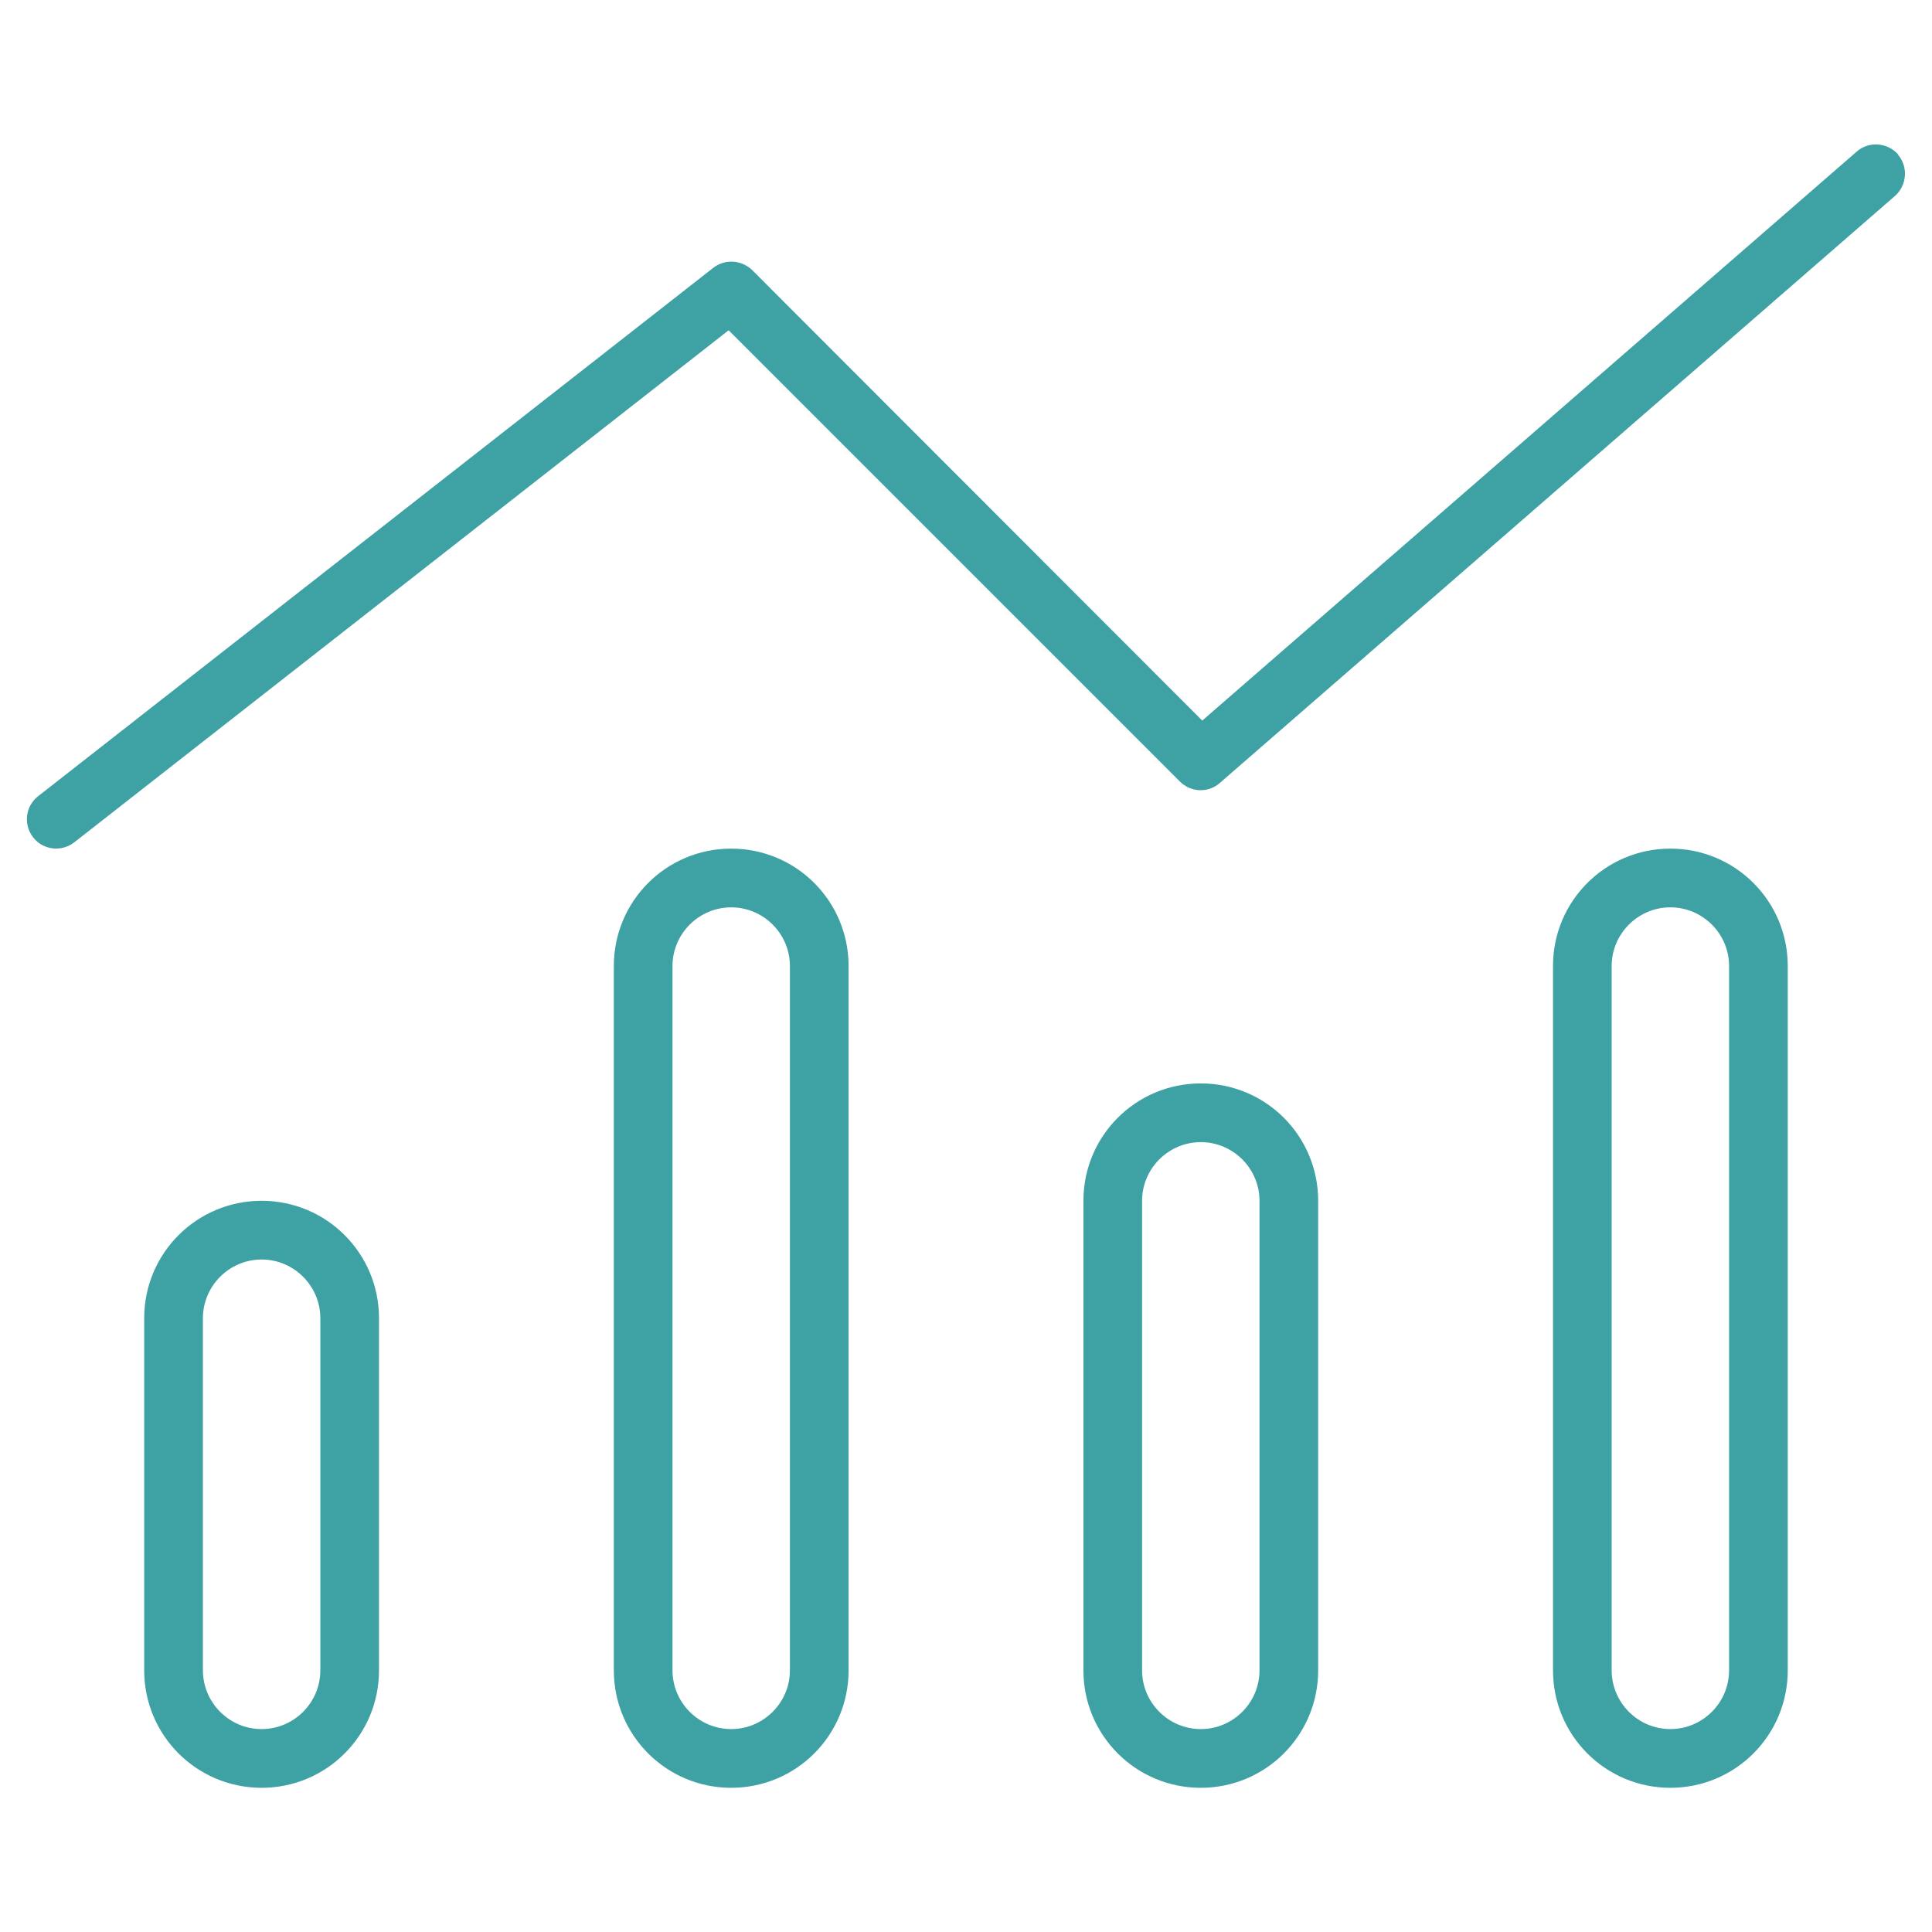 <?xml version="1.0" encoding="UTF-8"?> <svg xmlns="http://www.w3.org/2000/svg" width="36" height="36" viewBox="0 0 36 36" fill="none"><g clip-path="url(#clip0_52_3665)"><path d="M35.363 2.879C35.562 3.105 35.534 3.453 35.309 3.652L22.73 14.589C22.512 14.78 22.19 14.767 21.985 14.562L13.577 6.154L1.382 15.697C1.143 15.881 0.801 15.84 0.616 15.601C0.432 15.362 0.473 15.02 0.712 14.835L13.29 4.991C13.509 4.821 13.816 4.841 14.015 5.032L22.402 13.427L34.598 2.824C34.823 2.626 35.172 2.654 35.37 2.879H35.363ZM5.969 31.125V24.563C5.969 23.961 5.477 23.469 4.875 23.469C4.273 23.469 3.781 23.961 3.781 24.563V31.125C3.781 31.727 4.273 32.219 4.875 32.219C5.477 32.219 5.969 31.727 5.969 31.125ZM4.875 22.375C6.085 22.375 7.062 23.353 7.062 24.563V31.125C7.062 32.335 6.085 33.313 4.875 33.313C3.665 33.313 2.687 32.335 2.687 31.125V24.563C2.687 23.353 3.665 22.375 4.875 22.375ZM13.625 16.907C13.023 16.907 12.531 17.399 12.531 18V31.125C12.531 31.727 13.023 32.219 13.625 32.219C14.226 32.219 14.719 31.727 14.719 31.125V18C14.719 17.399 14.226 16.907 13.625 16.907ZM11.438 18C11.438 16.79 12.415 15.813 13.625 15.813C14.835 15.813 15.812 16.79 15.812 18V31.125C15.812 32.335 14.835 33.313 13.625 33.313C12.415 33.313 11.438 32.335 11.438 31.125V18ZM23.469 31.125V22.375C23.469 21.774 22.977 21.282 22.375 21.282C21.773 21.282 21.281 21.774 21.281 22.375V31.125C21.281 31.727 21.773 32.219 22.375 32.219C22.977 32.219 23.469 31.727 23.469 31.125ZM22.375 20.188C23.585 20.188 24.562 21.165 24.562 22.375V31.125C24.562 32.335 23.585 33.313 22.375 33.313C21.165 33.313 20.188 32.335 20.188 31.125V22.375C20.188 21.165 21.165 20.188 22.375 20.188ZM31.125 16.907C30.523 16.907 30.031 17.399 30.031 18V31.125C30.031 31.727 30.523 32.219 31.125 32.219C31.727 32.219 32.219 31.727 32.219 31.125V18C32.219 17.399 31.727 16.907 31.125 16.907ZM28.938 18C28.938 16.79 29.915 15.813 31.125 15.813C32.335 15.813 33.312 16.79 33.312 18V31.125C33.312 32.335 32.335 33.313 31.125 33.313C29.915 33.313 28.938 32.335 28.938 31.125V18Z" fill="#3EA1A3"></path></g><defs><clipPath id="clip0_52_3665"><rect width="35" height="35" fill="white" transform="translate(0.5 0.5)"></rect></clipPath></defs></svg> 